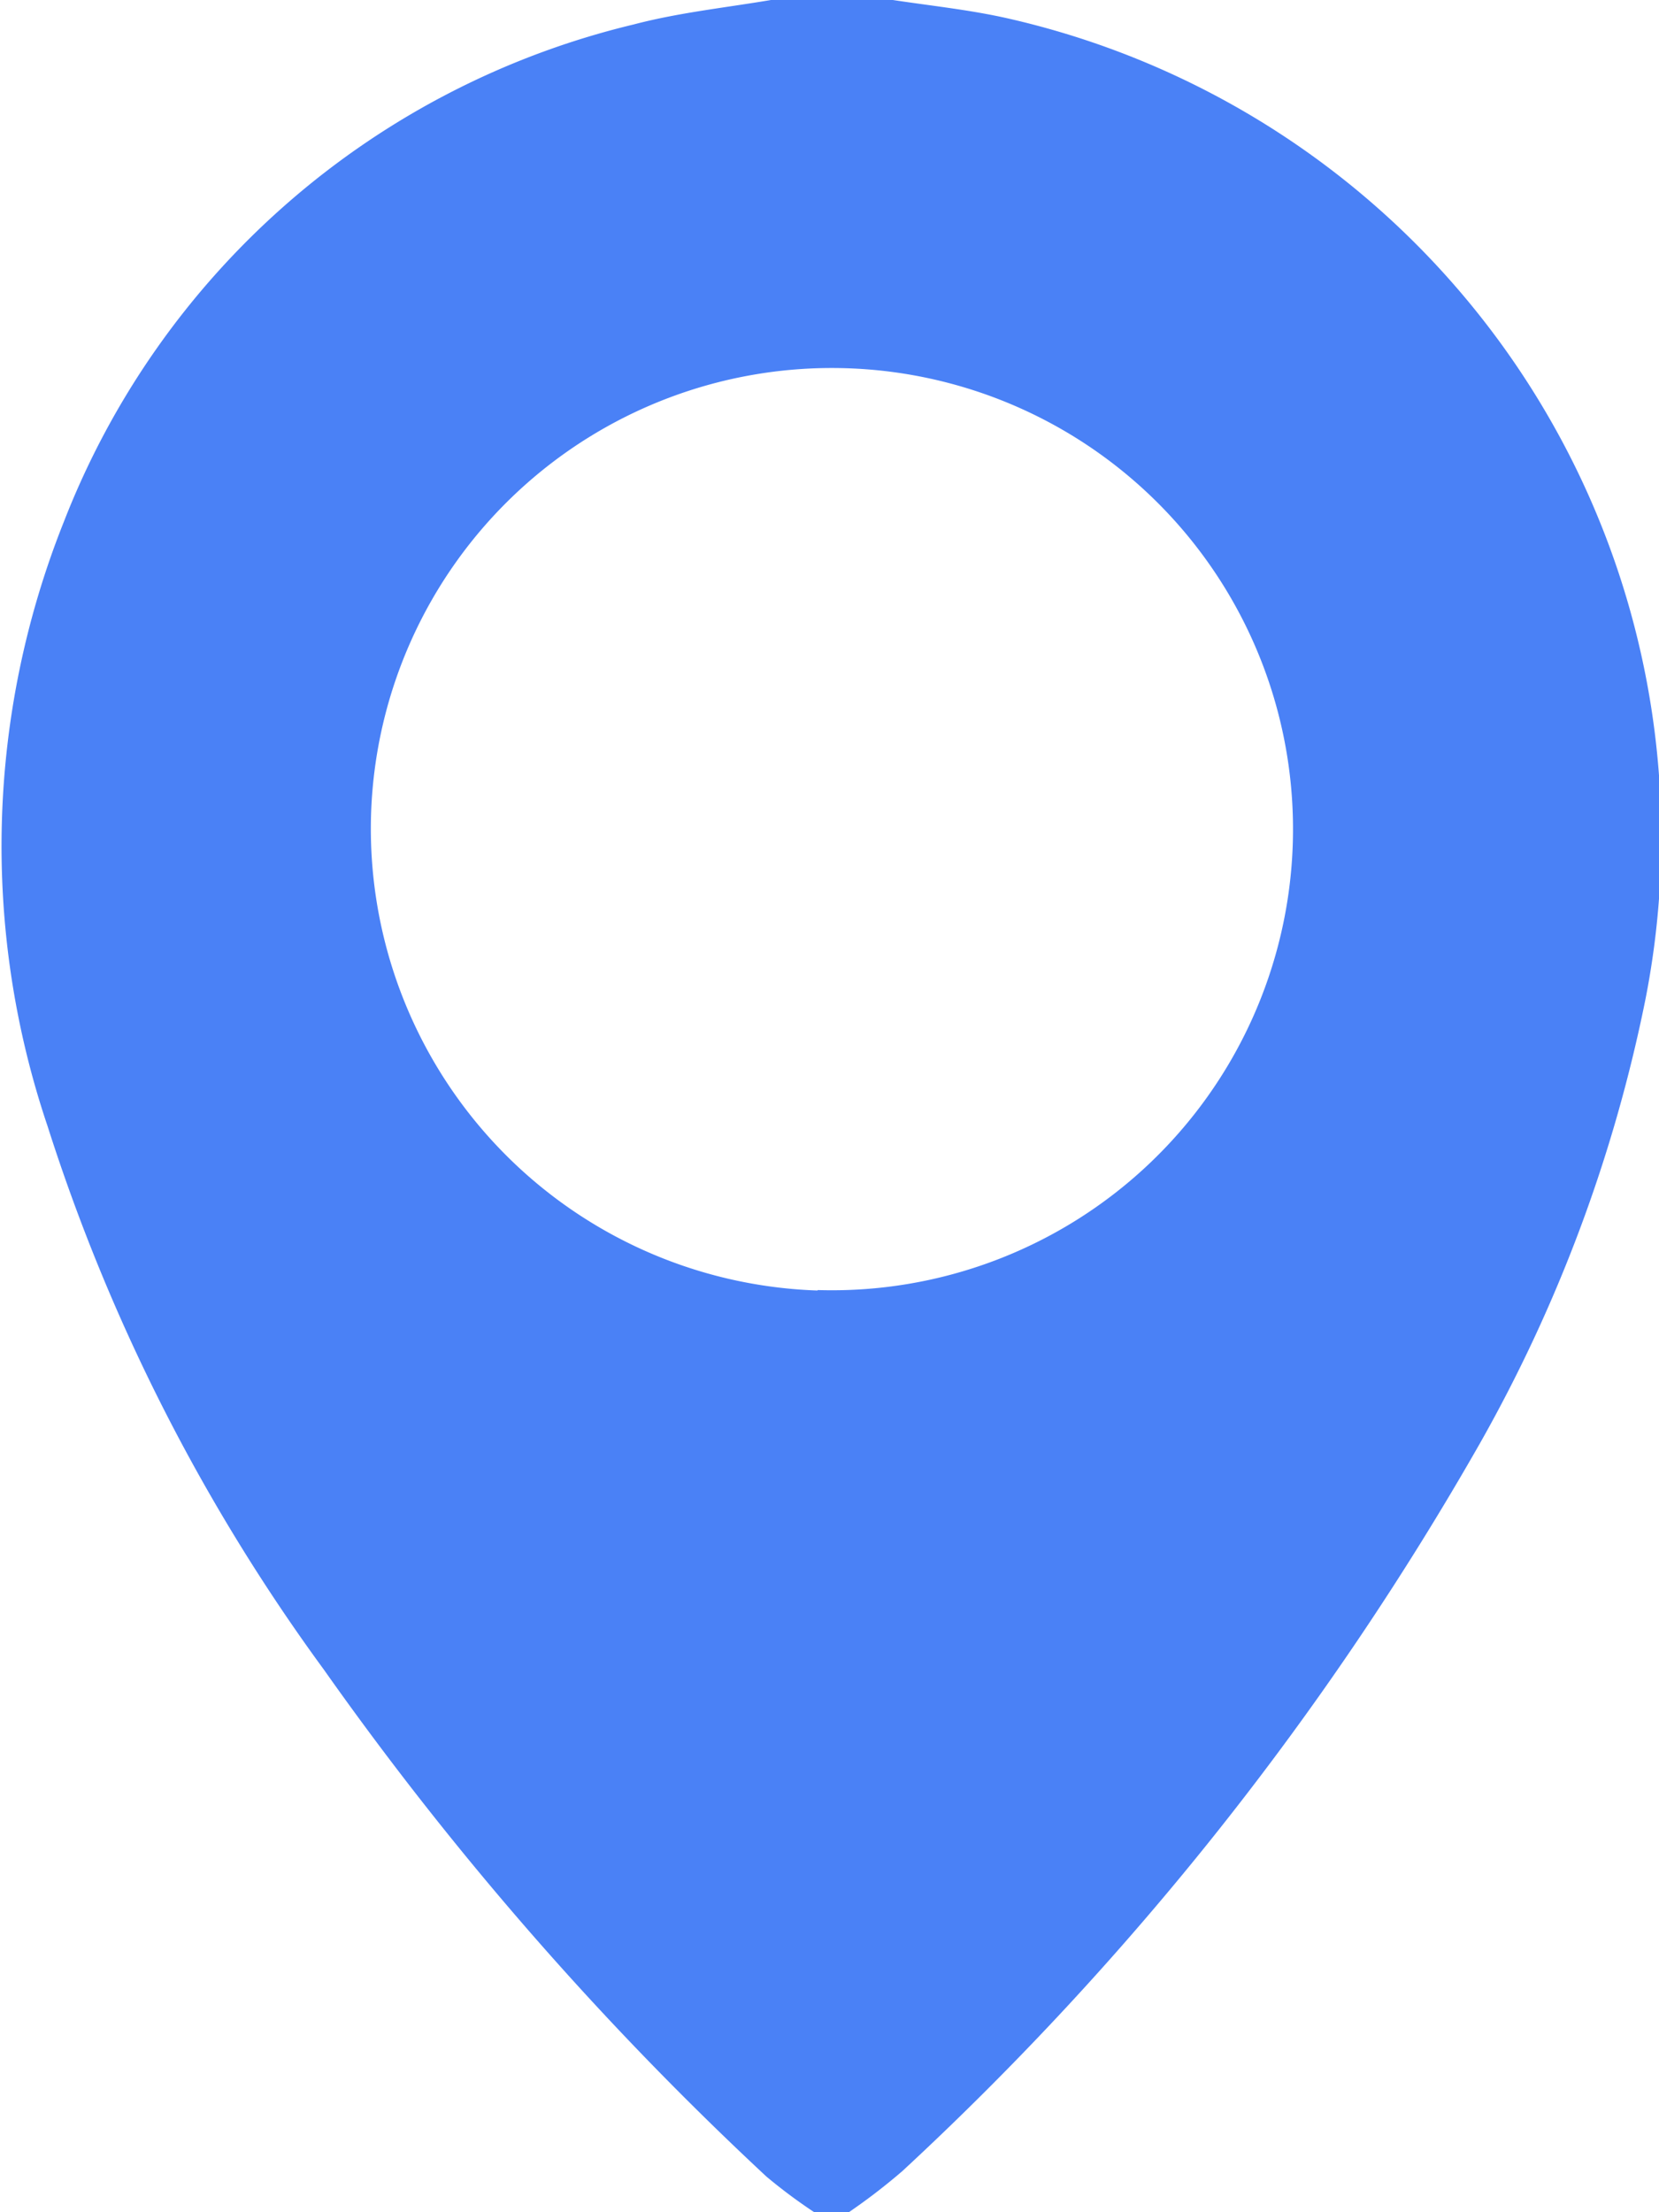<svg xmlns="http://www.w3.org/2000/svg" width="15" height="20" viewBox="0 0 15 20">
  <defs>
    <style>
      .cls-1 {
        fill: #4a81f6;
        fill-rule: evenodd;
      }
    </style>
  </defs>
  <path id="location" class="cls-1" d="M827.8,60h-0.313a4.81,4.81,0,0,1-.432-0.322,29.517,29.517,0,0,1-4-4.581,17.123,17.123,0,0,1-2.5-4.916,7.911,7.911,0,0,1,.149-5.468,7.369,7.369,0,0,1,5.151-4.492c0.418-.11.854-0.154,1.282-0.228h1.015c0.359,0.056.722,0.092,1.075,0.171A7.59,7.59,0,0,1,835,49.047a13.6,13.6,0,0,1-1.493,4,27.534,27.534,0,0,1-5.222,6.58A5.435,5.435,0,0,1,827.8,60Zm-0.281-8.337a4.169,4.169,0,1,0-4.039-4.3A4.178,4.178,0,0,0,827.516,51.667Z" transform="translate(-820.125 -40)"/>
</svg>
